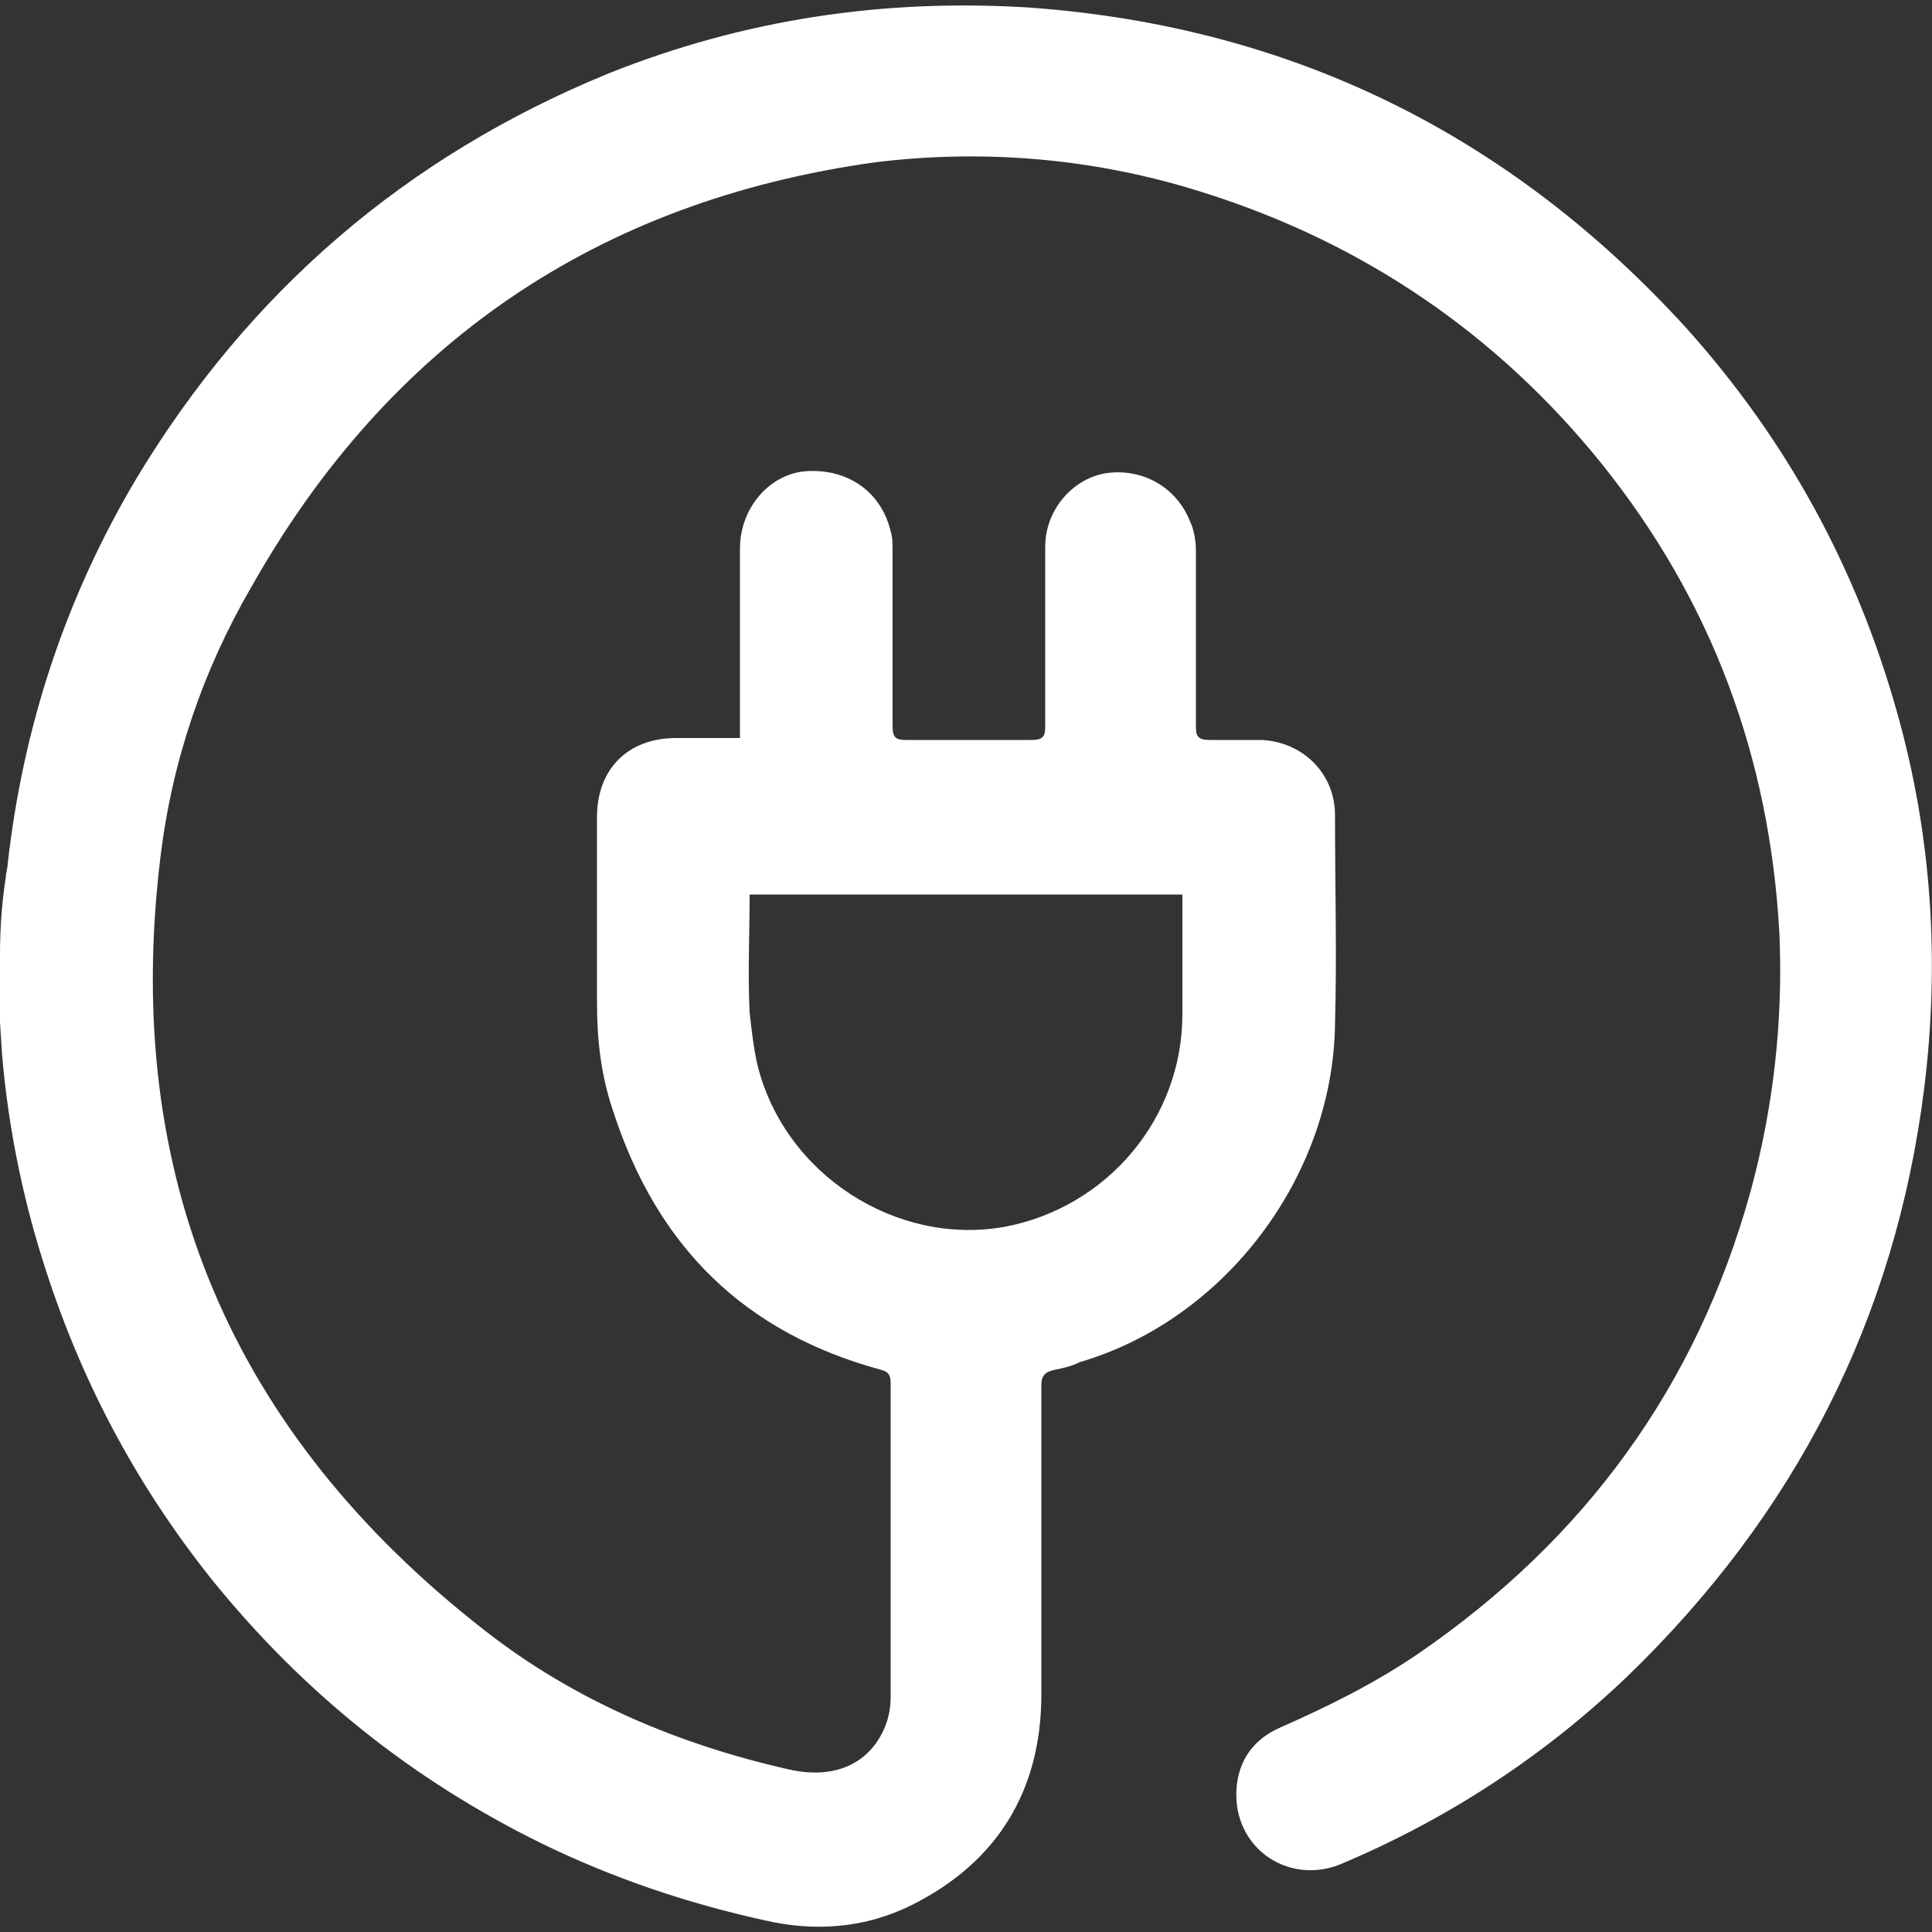 <?xml version="1.0" encoding="utf-8"?>
<!-- Generator: Adobe Illustrator 27.8.1, SVG Export Plug-In . SVG Version: 6.00 Build 0)  -->
<svg version="1.1" id="Vrstva_1" xmlns="http://www.w3.org/2000/svg" xmlns:xlink="http://www.w3.org/1999/xlink" x="0px" y="0px"
	 viewBox="0 0 100 100" style="enable-background:new 0 0 100 100;" xml:space="preserve">
<rect x="0" y="0" width="100" height="100" fill="#333333" stroke="none"/>
<style type="text/css">
	.st0{fill:#FFFFFF;}
</style>
<path class="st0" d="M98.2,36.9c-2.1-7.5-5.7-14.1-10.9-19.9C78.2,7,66.9,1.4,53.4,0.4C45.8-0.1,38.5,1,31.5,3.8
	C21,8.1,12.9,15.1,7.1,24.7c-3.7,6.2-5.9,12.9-6.7,20c0,0.2-0.1,0.5-0.1,0.7c-0.2,1.3-0.3,2.6-0.3,4v2.3c0,0.4,0,0.8,0,1.2l0.1,1.6
	c0.3,3.6,1,7.2,2.1,10.7C4.1,71.3,7,76.8,11,81.8c4.7,5.8,10.3,10.3,17,13.6c3.7,1.8,7.5,3.1,11.6,4c2.6,0.6,5.2,0.4,7.6-0.8
	c4.4-2.2,6.7-5.9,6.7-10.9c0-5.3,0-10.7,0-16c0-0.5,0.2-0.7,0.7-0.8c0.5-0.1,0.9-0.2,1.3-0.4c7.5-2.2,13.1-9.6,13.2-17.5
	c0.1-3.6,0-7.2,0-10.8c0-2.2-1.7-3.8-3.8-3.9c-0.9,0-1.8,0-2.7,0c-0.6,0-0.7-0.2-0.7-0.7c0-3,0-6.1,0-9.1c0-0.5-0.1-1.1-0.3-1.5
	c-0.7-1.8-2.5-2.8-4.4-2.5c-1.7,0.3-3.1,1.9-3.1,3.8c0,3.1,0,6.2,0,9.3c0,0.5-0.1,0.7-0.7,0.7c-2.2,0-4.3,0-6.5,0
	c-0.5,0-0.7-0.1-0.7-0.7c0-3,0-6.1,0-9.1c0-0.3,0-0.7-0.1-1c-0.5-2.1-2.3-3.3-4.5-3.1c-1.8,0.2-3.3,1.9-3.3,4c0,3,0,6,0,9
	c0,0.3,0,0.5,0,0.8c-1.1,0-2.2,0-3.3,0c-2.5,0-4.1,1.6-4.1,4.1c0,3.2,0,6.4,0,9.6c0,1.9,0.2,3.7,0.8,5.5C34,64.6,38.6,69,45.6,70.9
	c0.4,0.1,0.5,0.3,0.5,0.7c0,5.4,0,10.8,0,16.2c0,0.6-0.1,1.1-0.3,1.6c-0.8,1.9-2.6,2.7-4.9,2.2c-5.8-1.3-11.2-3.6-15.8-7.2
	C12,74.2,6.3,60.9,8.3,44.4c0.6-5,2.2-9.7,4.7-14c7.1-12.6,17.9-20,32.3-22C51,7.7,56.8,8.2,62.4,10c8.2,2.6,15.1,7.3,20.5,14
	c5.7,7.1,8.7,15.2,9.2,24.3c0.2,4.5-0.3,9-1.5,13.4c-2.8,10.1-8.6,18-17.2,23.9c-2.2,1.5-4.6,2.7-7.1,3.8c-1.4,0.6-2.2,1.7-2.3,3.2
	c-0.2,3.1,2.8,5.1,5.6,3.8c5.4-2.3,10.3-5.5,14.6-9.6c8.7-8.4,13.9-18.5,15.4-30.5C100.4,49.8,100,43.3,98.2,36.9z M39.2,55.1
	c-0.2-0.9-0.3-1.8-0.4-2.7c-0.1-2,0-4,0-6.1h22.4c0,0.2,0,0.4,0,0.6c0,1.9,0,3.7,0,5.6c0,5.4-3.9,10-9.2,11
	C46.4,64.5,40.6,60.8,39.2,55.1z"/>
</svg>
